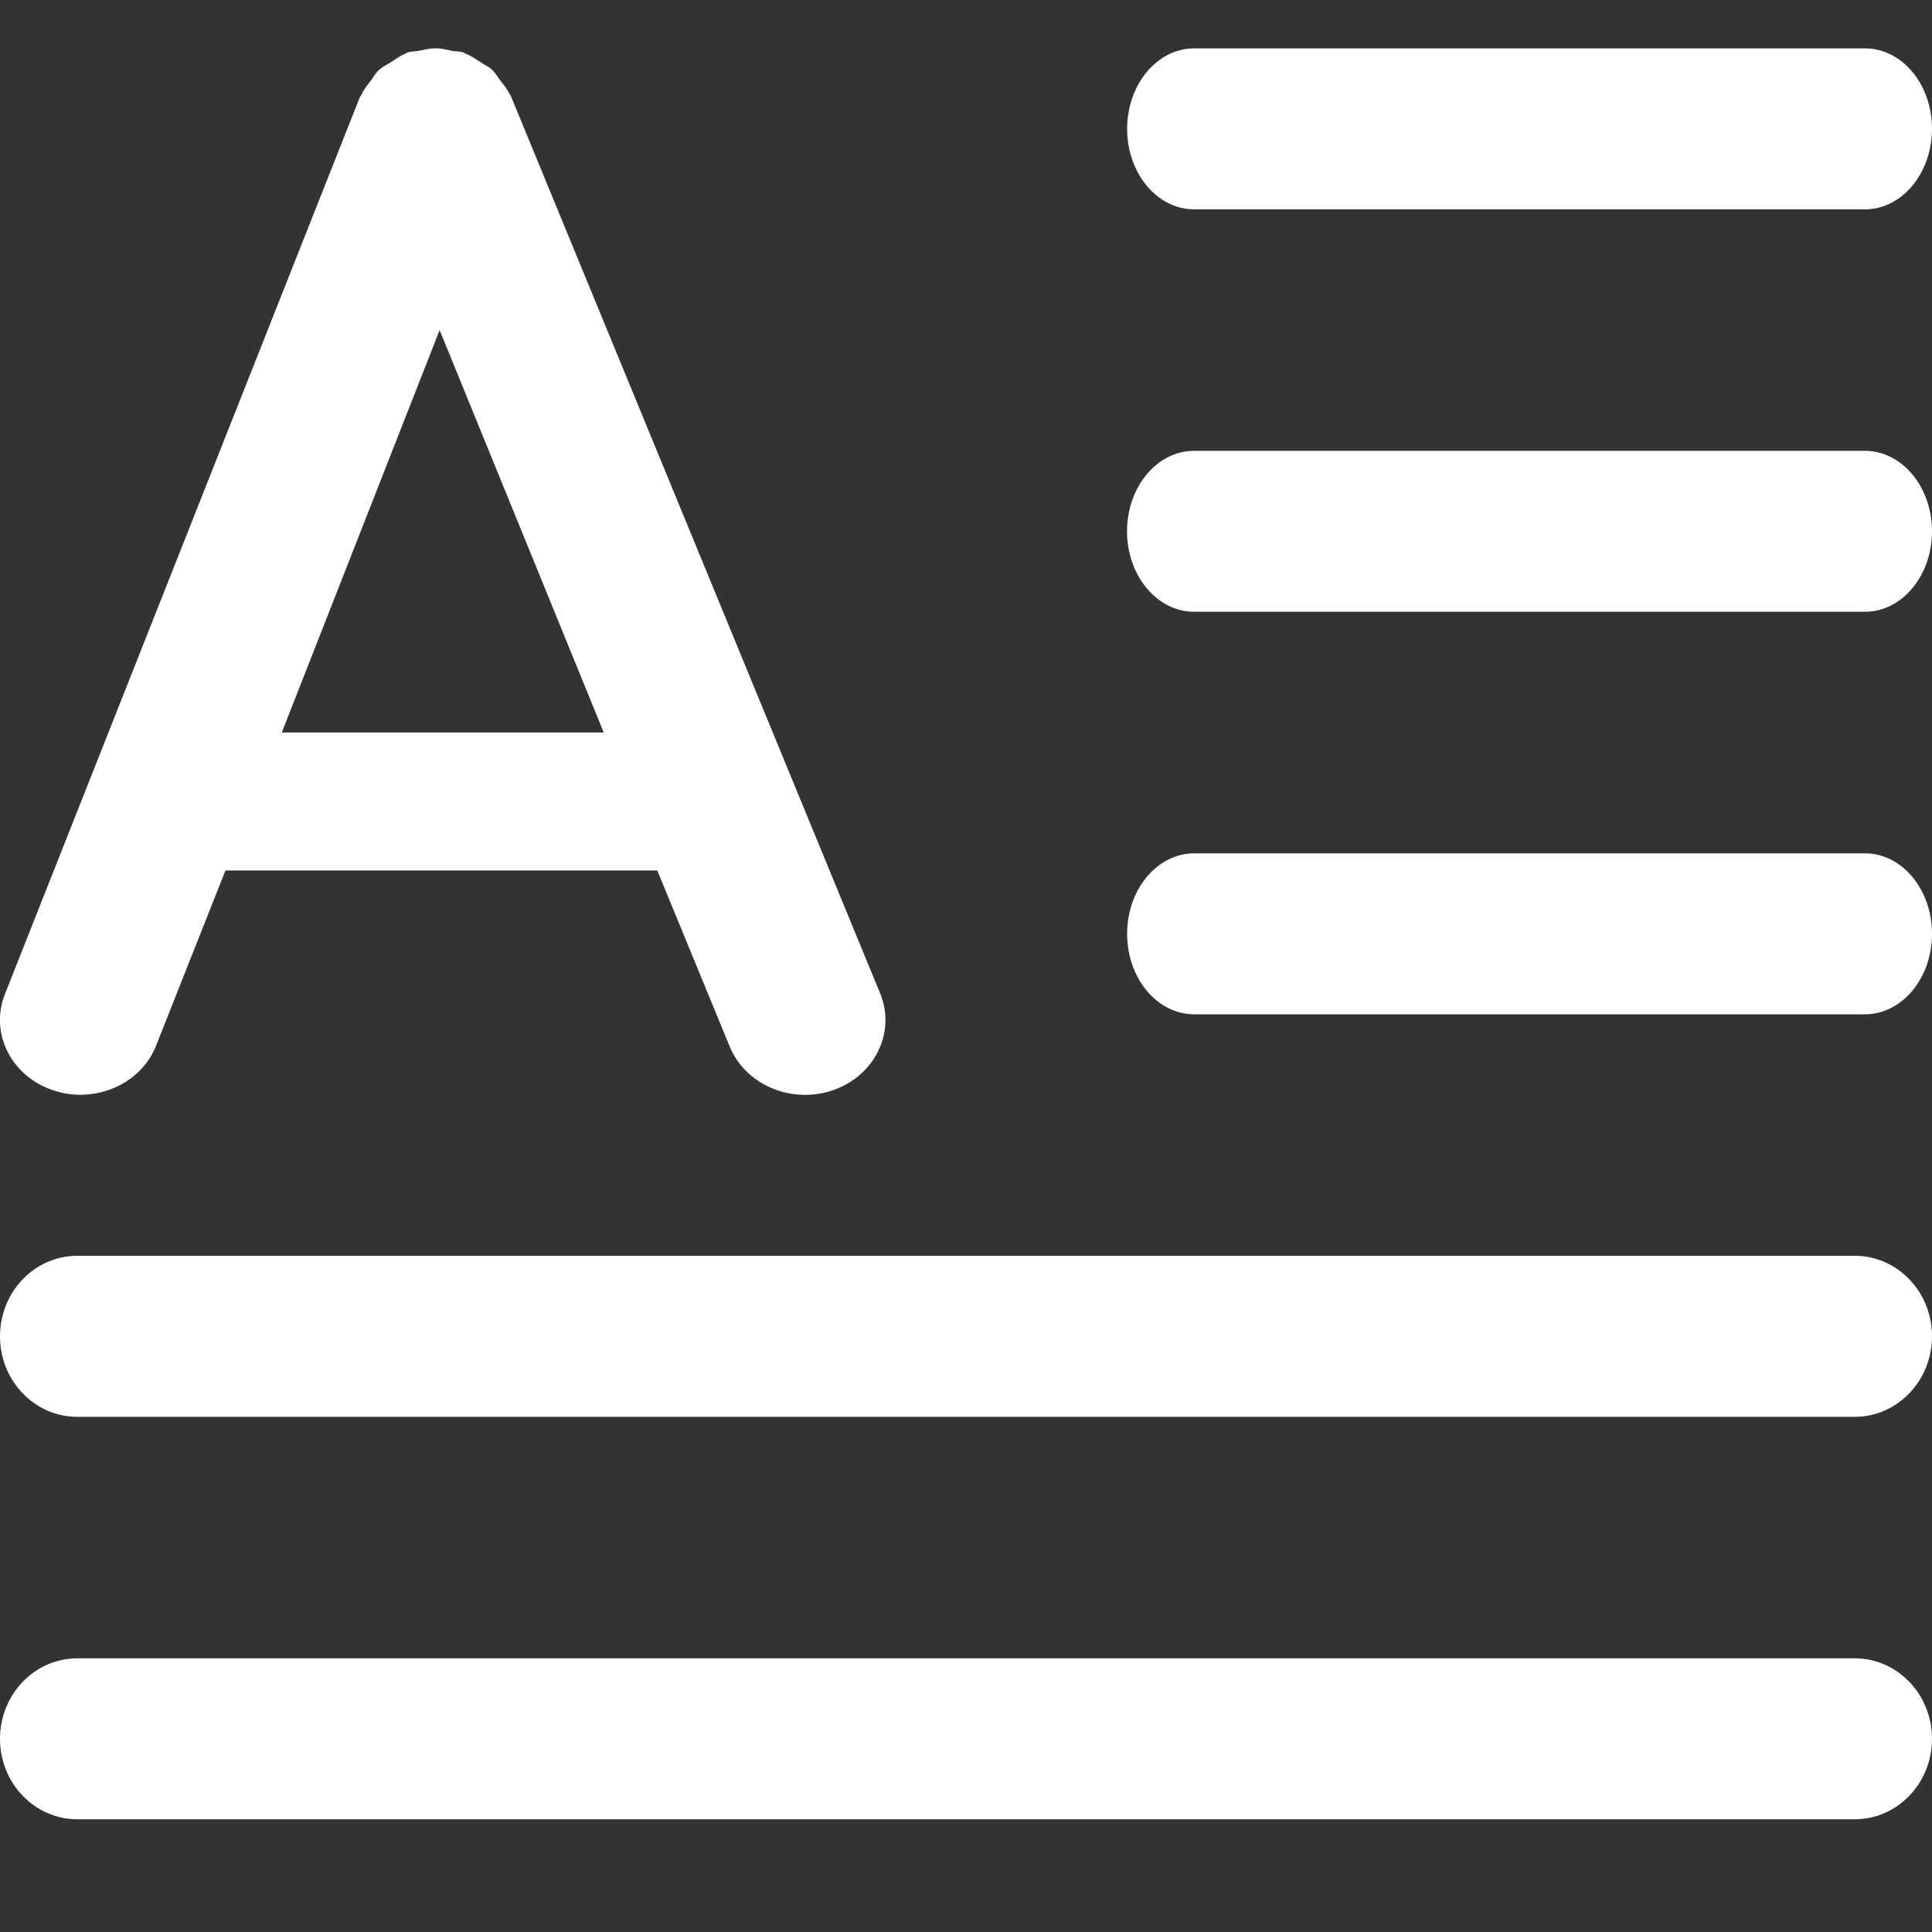 <?xml version="1.0" encoding="UTF-8"?>
<!-- Generator: Adobe Illustrator 23.0.3, SVG Export Plug-In . SVG Version: 6.00 Build 0)  -->
<svg version="1.1" id="Layer_1" xmlns="http://www.w3.org/2000/svg" xmlns:xlink="http://www.w3.org/1999/xlink" x="0px" y="0px" viewBox="0 -0.5 20 20" enable-background="new 0 -0.5 20 20" xml:space="preserve">
<rect x="0" y="-0.5" width="20" height="20" fill="#333333" stroke="none"/>
<path fill-rule="evenodd" clip-rule="evenodd" fill="#FFFFFF" d="M4.551,2.917L6.25,7.083H2.917L4.551,2.917z   M0.546,10.785c-0.433-0.147-0.654-0.592-0.495-0.994l3.676-9.29  C3.731,0.493,3.739,0.488,3.743,0.479C3.767,0.424,3.804,0.379,3.84,0.333  C3.866,0.298,3.886,0.259,3.919,0.228c0.038-0.035,0.084-0.057,0.127-0.084  c0.046-0.029,0.089-0.063,0.142-0.084c0.01-0.004,0.016-0.011,0.025-0.015  c0.04-0.014,0.081-0.01,0.121-0.019C4.39,0.015,4.448,0.001,4.506,0  C4.563,0,4.621,0.014,4.678,0.026c0.04,0.008,0.08,0.003,0.119,0.017  c0.009,0.003,0.015,0.01,0.024,0.013c0.058,0.022,0.106,0.057,0.156,0.089  c0.038,0.026,0.081,0.044,0.115,0.076c0.035,0.032,0.057,0.072,0.084,0.108  c0.035,0.046,0.073,0.088,0.097,0.142C5.277,0.479,5.285,0.484,5.288,0.493l3.823,9.29  c0.164,0.4-0.051,0.847-0.48,1c-0.098,0.035-0.198,0.051-0.298,0.051  c-0.335,0-0.651-0.19-0.778-0.498L6.804,8.511H2.334l-0.719,1.815  c-0.123,0.313-0.443,0.507-0.782,0.507C0.738,10.833,0.641,10.818,0.546,10.785z M19.306,1.667  h-6.944c-0.383,0-0.694-0.373-0.694-0.833c0-0.46,0.311-0.833,0.694-0.833h6.944  C19.689,0,20,0.373,20,0.833C20,1.293,19.689,1.667,19.306,1.667z M19.306,5.833h-6.944  C11.978,5.833,11.667,5.46,11.667,5s0.311-0.833,0.694-0.833h6.944C19.689,4.167,20,4.54,20,5  S19.689,5.833,19.306,5.833z M19.306,10h-6.944c-0.383,0-0.694-0.373-0.694-0.833  c0-0.46,0.311-0.833,0.694-0.833h6.944C19.689,8.333,20,8.707,20,9.167C20,9.627,19.689,10,19.306,10z   M19.2,14.167H0.8c-0.442,0-0.8-0.373-0.8-0.833C0,12.873,0.358,12.5,0.8,12.5h18.4c0.442,0,0.8,0.373,0.8,0.833  C20,13.793,19.642,14.167,19.2,14.167z M19.2,18.333H0.8C0.358,18.333,0,17.96,0,17.5s0.358-0.833,0.8-0.833h18.4  c0.442,0,0.8,0.373,0.8,0.833S19.642,18.333,19.2,18.333z"/>
</svg>